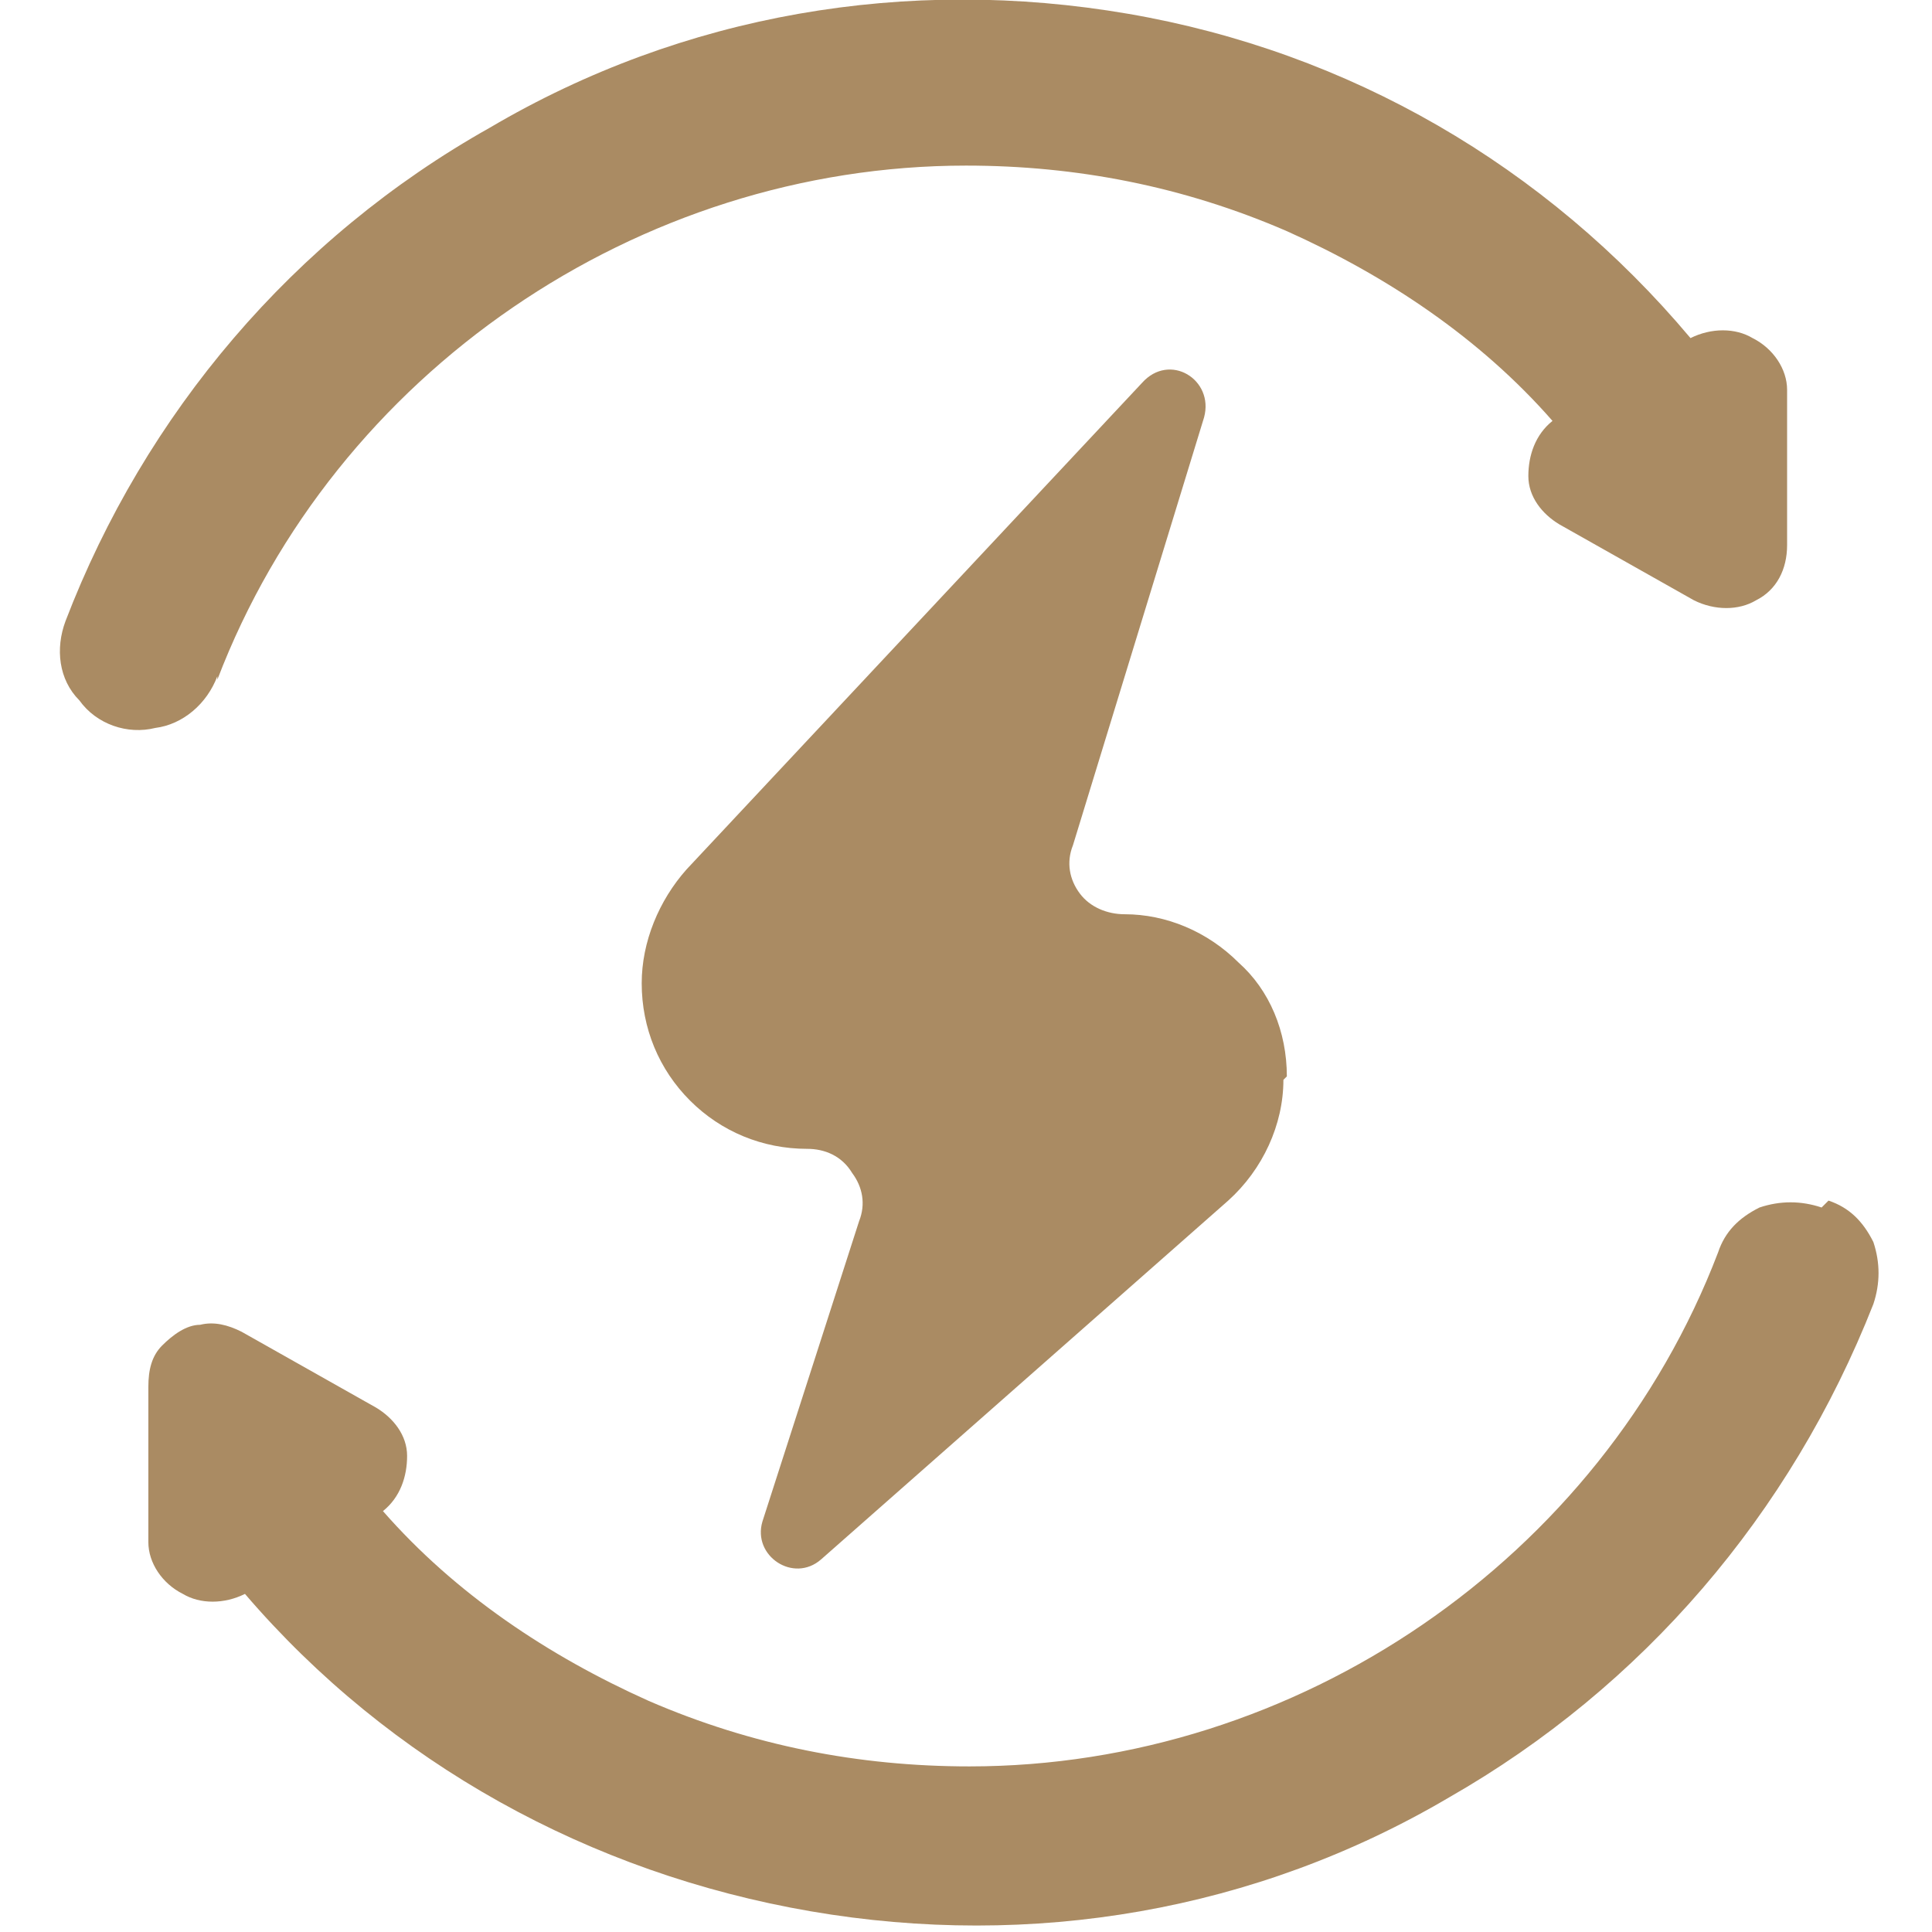 <?xml version="1.0" encoding="UTF-8"?> <svg xmlns="http://www.w3.org/2000/svg" id="Layer_1" data-name="Layer 1" version="1.1" viewBox="0 0 56 56"><defs><style> .cls-1 { fill: #aa8b63; stroke-width: 0px; } </style></defs><path class="cls-1" d="M37.3,31.2c0-1.3-.5-2.5-1.4-3.3-.9-.9-2.1-1.4-3.3-1.4-.5,0-1-.2-1.3-.6-.3-.4-.4-.9-.2-1.4l3.8-12.4c.3-1.1-1-1.9-1.8-1l-13.2,14.1c-.8.9-1.3,2.1-1.3,3.3,0,1.3.5,2.5,1.4,3.4s2.1,1.4,3.4,1.4c.5,0,1,.2,1.3.7.3.4.4.9.2,1.4l-2.8,8.7c-.3,1,.9,1.8,1.7,1.1l11.8-10.4c1-.9,1.6-2.2,1.6-3.5h0Z"></path><path class="cls-1" d="M6.3,19.7c3.4-8.9,12.2-14.9,21.7-14.9,3.2,0,6.3.6,9.3,1.9,2.9,1.3,5.6,3.1,7.7,5.5-.5.4-.7,1-.7,1.6,0,.6.4,1.1.9,1.4l3.9,2.2c.6.3,1.3.3,1.8,0,.6-.3.9-.9.9-1.6v-4.5c0-.6-.4-1.2-1-1.5-.5-.3-1.2-.3-1.8,0C44.8,4.8,39.1,1.5,32.7.4c-6.4-1.1-12.9,0-18.5,3.3C8.5,6.9,4.2,12,1.9,18c-.3.8-.2,1.7.4,2.3.5.7,1.4,1,2.2.8.8-.1,1.5-.7,1.8-1.5h0Z"></path><path class="cls-1" d="M52.8,35c-.6-.2-1.2-.2-1.8,0-.6.3-1,.7-1.2,1.3-3.4,8.9-12.2,14.9-21.7,14.9-3.2,0-6.3-.6-9.3-1.9-2.9-1.3-5.6-3.1-7.7-5.5.5-.4.7-1,.7-1.6,0-.6-.4-1.1-.9-1.4l-3.9-2.2c-.4-.2-.8-.3-1.2-.2-.4,0-.8.3-1.1.6-.3.3-.4.7-.4,1.2v4.5c0,.6.4,1.2,1,1.5.5.3,1.2.3,1.8,0,4.2,4.9,10,8.1,16.4,9.2,6.4,1.1,12.9,0,18.5-3.3,5.6-3.2,9.9-8.2,12.3-14.3.2-.6.2-1.2,0-1.8-.3-.6-.7-1-1.3-1.2h0Z"></path></svg> 